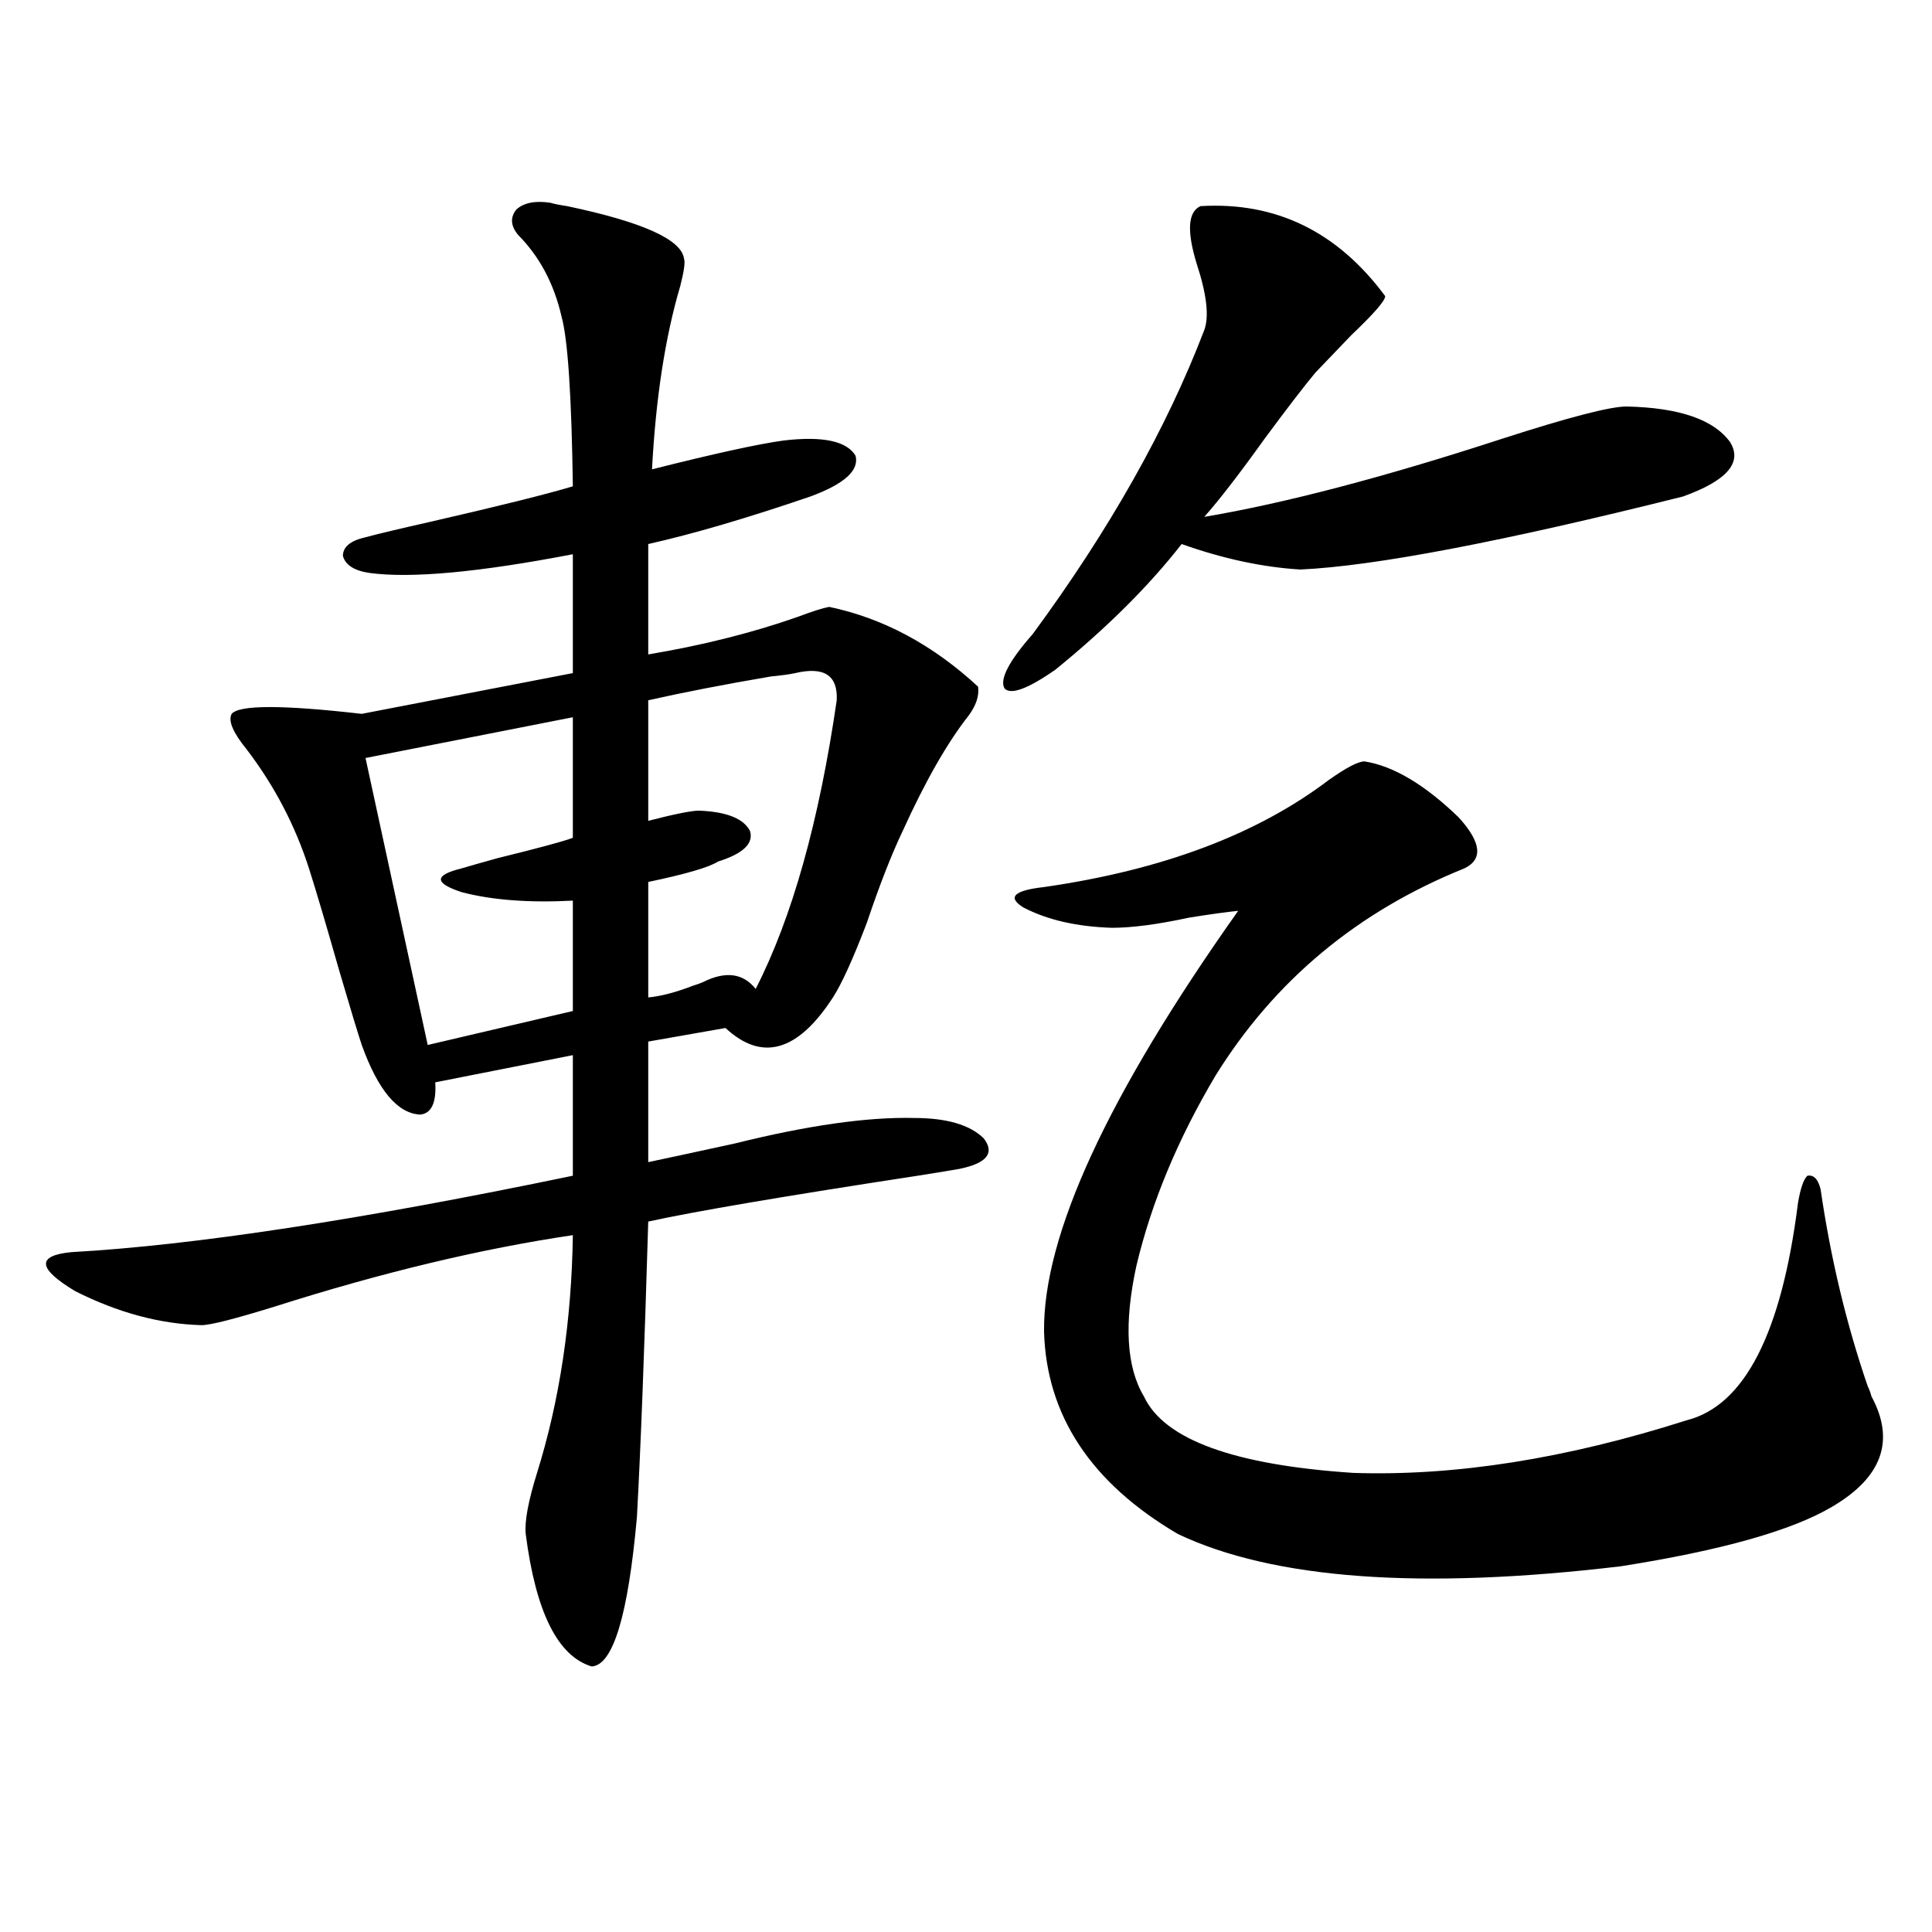<?xml version="1.0" encoding="utf-8"?>
<!-- Generator: Adobe Illustrator 16.0.0, SVG Export Plug-In . SVG Version: 6.00 Build 0)  -->
<!DOCTYPE svg PUBLIC "-//W3C//DTD SVG 1.1//EN" "http://www.w3.org/Graphics/SVG/1.1/DTD/svg11.dtd">
<svg version="1.1" id="图层_1" xmlns="http://www.w3.org/2000/svg" xmlns:xlink="http://www.w3.org/1999/xlink" x="0px" y="0px"
	 width="1000px" height="1000px" viewBox="0 0 1000 1000" enable-background="new 0 0 1000 1000" xml:space="preserve">
<path d="M284.798,104.938c1.951,0.59,4.878,1.181,8.78,1.758c39.023,8.212,59.176,17.289,60.486,27.246
	c0.641,1.758,0,6.454-1.951,14.063c-7.805,26.367-12.683,58.008-14.634,94.922c32.515-8.199,55.273-13.184,68.291-14.941
	c20.152-2.335,32.515,0.302,37.072,7.91c1.951,7.621-5.854,14.652-23.414,21.094c-32.529,11.138-60.486,19.336-83.9,24.609v57.129
	c27.957-4.683,53.657-11.124,77.071-19.336c7.805-2.925,13.323-4.683,16.585-5.273c27.957,5.864,53.657,19.638,77.071,41.309
	c0.641,4.696-0.976,9.668-4.878,14.941c-11.066,14.063-22.438,33.989-34.146,59.766c-5.854,12.305-12.042,28.125-18.536,47.461
	c-7.164,18.759-13.018,31.641-17.561,38.672c-18.216,28.125-36.752,33.398-55.608,15.82l-39.999,7.031v62.402
	c11.052-2.335,26.006-5.562,44.877-9.668c37.713-9.366,68.611-13.761,92.681-13.184c16.905,0,28.933,3.516,36.097,10.547
	c5.854,7.622,1.616,12.896-12.683,15.82c-3.262,0.591-10.411,1.758-21.463,3.516c-68.946,10.547-115.454,18.457-139.509,23.73
	c-1.951,66.22-3.902,117.196-5.854,152.93c-4.558,50.977-12.362,76.753-23.414,77.344C288.7,857.281,277.313,834.43,272.115,794
	c-0.655-6.44,1.296-16.987,5.854-31.641c11.707-37.491,17.881-78.511,18.536-123.047c-47.483,7.031-98.869,19.336-154.143,36.914
	c-20.822,6.454-33.505,9.668-38.048,9.668c-21.463-0.577-43.261-6.44-65.364-17.578c-19.512-11.714-20.167-18.457-1.951-20.215
	c63.078-3.516,149.585-16.699,259.506-39.551v-62.402l-71.218,14.063c0.641,10.547-1.951,16.122-7.805,16.699
	c-11.707-0.577-21.798-12.593-30.243-36.035c-1.951-5.851-5.854-18.745-11.707-38.672c-6.509-22.852-11.707-40.43-15.609-52.734
	c-7.164-22.261-17.896-42.765-32.194-61.523c-7.164-8.789-9.756-14.941-7.805-18.457c3.902-4.683,26.341-4.683,67.315,0
	l109.266-21.094v-61.523c-48.779,9.38-83.9,12.606-105.363,9.668c-7.805-1.167-12.362-4.093-13.658-8.789
	c0-4.683,3.902-7.91,11.707-9.668c6.494-1.758,17.561-4.395,33.17-7.91c35.762-8.199,60.486-14.352,74.145-18.457
	c-0.655-46.871-2.606-76.163-5.854-87.891c-3.902-16.988-11.387-31.051-22.438-42.188c-3.902-4.684-4.237-9.078-0.976-13.184
	C271.14,104.938,276.993,103.77,284.798,104.938z M296.505,371.246L189.19,392.34l32.194,148.535l75.12-17.578v-57.129
	c-22.773,1.181-41.95-0.288-57.56-4.395c-14.313-4.683-14.313-8.789,0-12.305c3.902-1.167,10.076-2.925,18.536-5.273
	c21.463-5.273,34.466-8.789,39.023-10.547V371.246z M411.624,348.395c-2.606,0.591-6.829,1.181-12.683,1.758
	c-24.069,4.106-45.212,8.212-63.413,12.305v62.402c13.658-3.516,22.438-5.273,26.341-5.273c14.299,0.591,23.079,4.106,26.341,10.547
	c1.951,6.454-3.582,11.728-16.585,15.82c-4.558,2.938-16.585,6.454-36.097,10.547v59.766c6.494-0.577,14.299-2.637,23.414-6.152
	c1.951-0.577,3.567-1.167,4.878-1.758c11.707-5.851,20.808-4.683,27.316,3.516c18.856-36.914,32.835-86.71,41.95-149.414
	C433.728,349.575,426.578,344.879,411.624,348.395z M621.375,106.695c39.023-2.335,70.883,13.184,95.607,46.582
	c0,2.348-5.854,9.091-17.561,20.215c-8.46,8.789-14.634,15.243-18.536,19.336c-5.854,7.031-14.634,18.457-26.341,34.277
	c-13.018,18.168-23.414,31.641-31.219,40.43c41.615-7.031,93.001-20.504,154.143-40.43c34.466-11.124,55.929-16.699,64.389-16.699
	c27.316,0.59,45.197,6.742,53.657,18.457c6.494,10.547-1.631,19.926-24.39,28.125c-93.656,23.442-159.676,36.035-198.044,37.793
	c-19.512-1.167-39.999-5.562-61.462-13.184c-16.92,21.685-38.703,43.368-65.364,65.039c-14.313,9.97-23.094,13.184-26.341,9.668
	c-2.606-4.683,2.271-14.063,14.634-28.125c39.664-53.901,69.267-106.348,88.778-157.324c2.592-7.031,1.296-18.457-3.902-34.277
	C614.211,119.59,614.866,109.634,621.375,106.695z M706.251,394.098c14.954,2.349,31.219,12.017,48.779,29.004
	c11.707,12.896,12.683,21.685,2.927,26.367c-55.288,22.274-98.214,58.008-128.777,107.227c-19.512,32.821-33.17,65.63-40.975,98.438
	c-6.509,29.883-5.213,52.446,3.902,67.676c10.396,22.274,46.493,35.458,108.29,39.551c52.682,1.758,110.241-7.319,172.679-27.246
	c29.908-7.608,49.1-45.112,57.56-112.5c1.296-7.608,2.927-12.305,4.878-14.063c3.247-0.577,5.519,1.758,6.829,7.031
	c5.198,35.747,13.323,69.735,24.39,101.953c0.641,1.181,1.296,2.938,1.951,5.273c12.348,22.852,5.519,41.899-20.487,57.129
	c-20.822,12.305-57.239,22.563-109.266,30.762C735.519,823.004,659.088,817.442,609.668,794
	c-44.877-26.367-67.971-61.222-69.267-104.59c-0.655-49.796,32.835-122.456,100.485-217.969c-5.854,0.591-14.313,1.758-25.365,3.516
	c-16.265,3.516-29.603,5.273-39.999,5.273c-18.216-0.577-33.505-4.093-45.853-10.547c-8.46-5.273-4.878-8.789,10.731-10.547
	c61.127-8.789,110.241-27.246,147.313-55.371C696.815,397.325,702.989,394.098,706.251,394.098z"/>
</svg>
